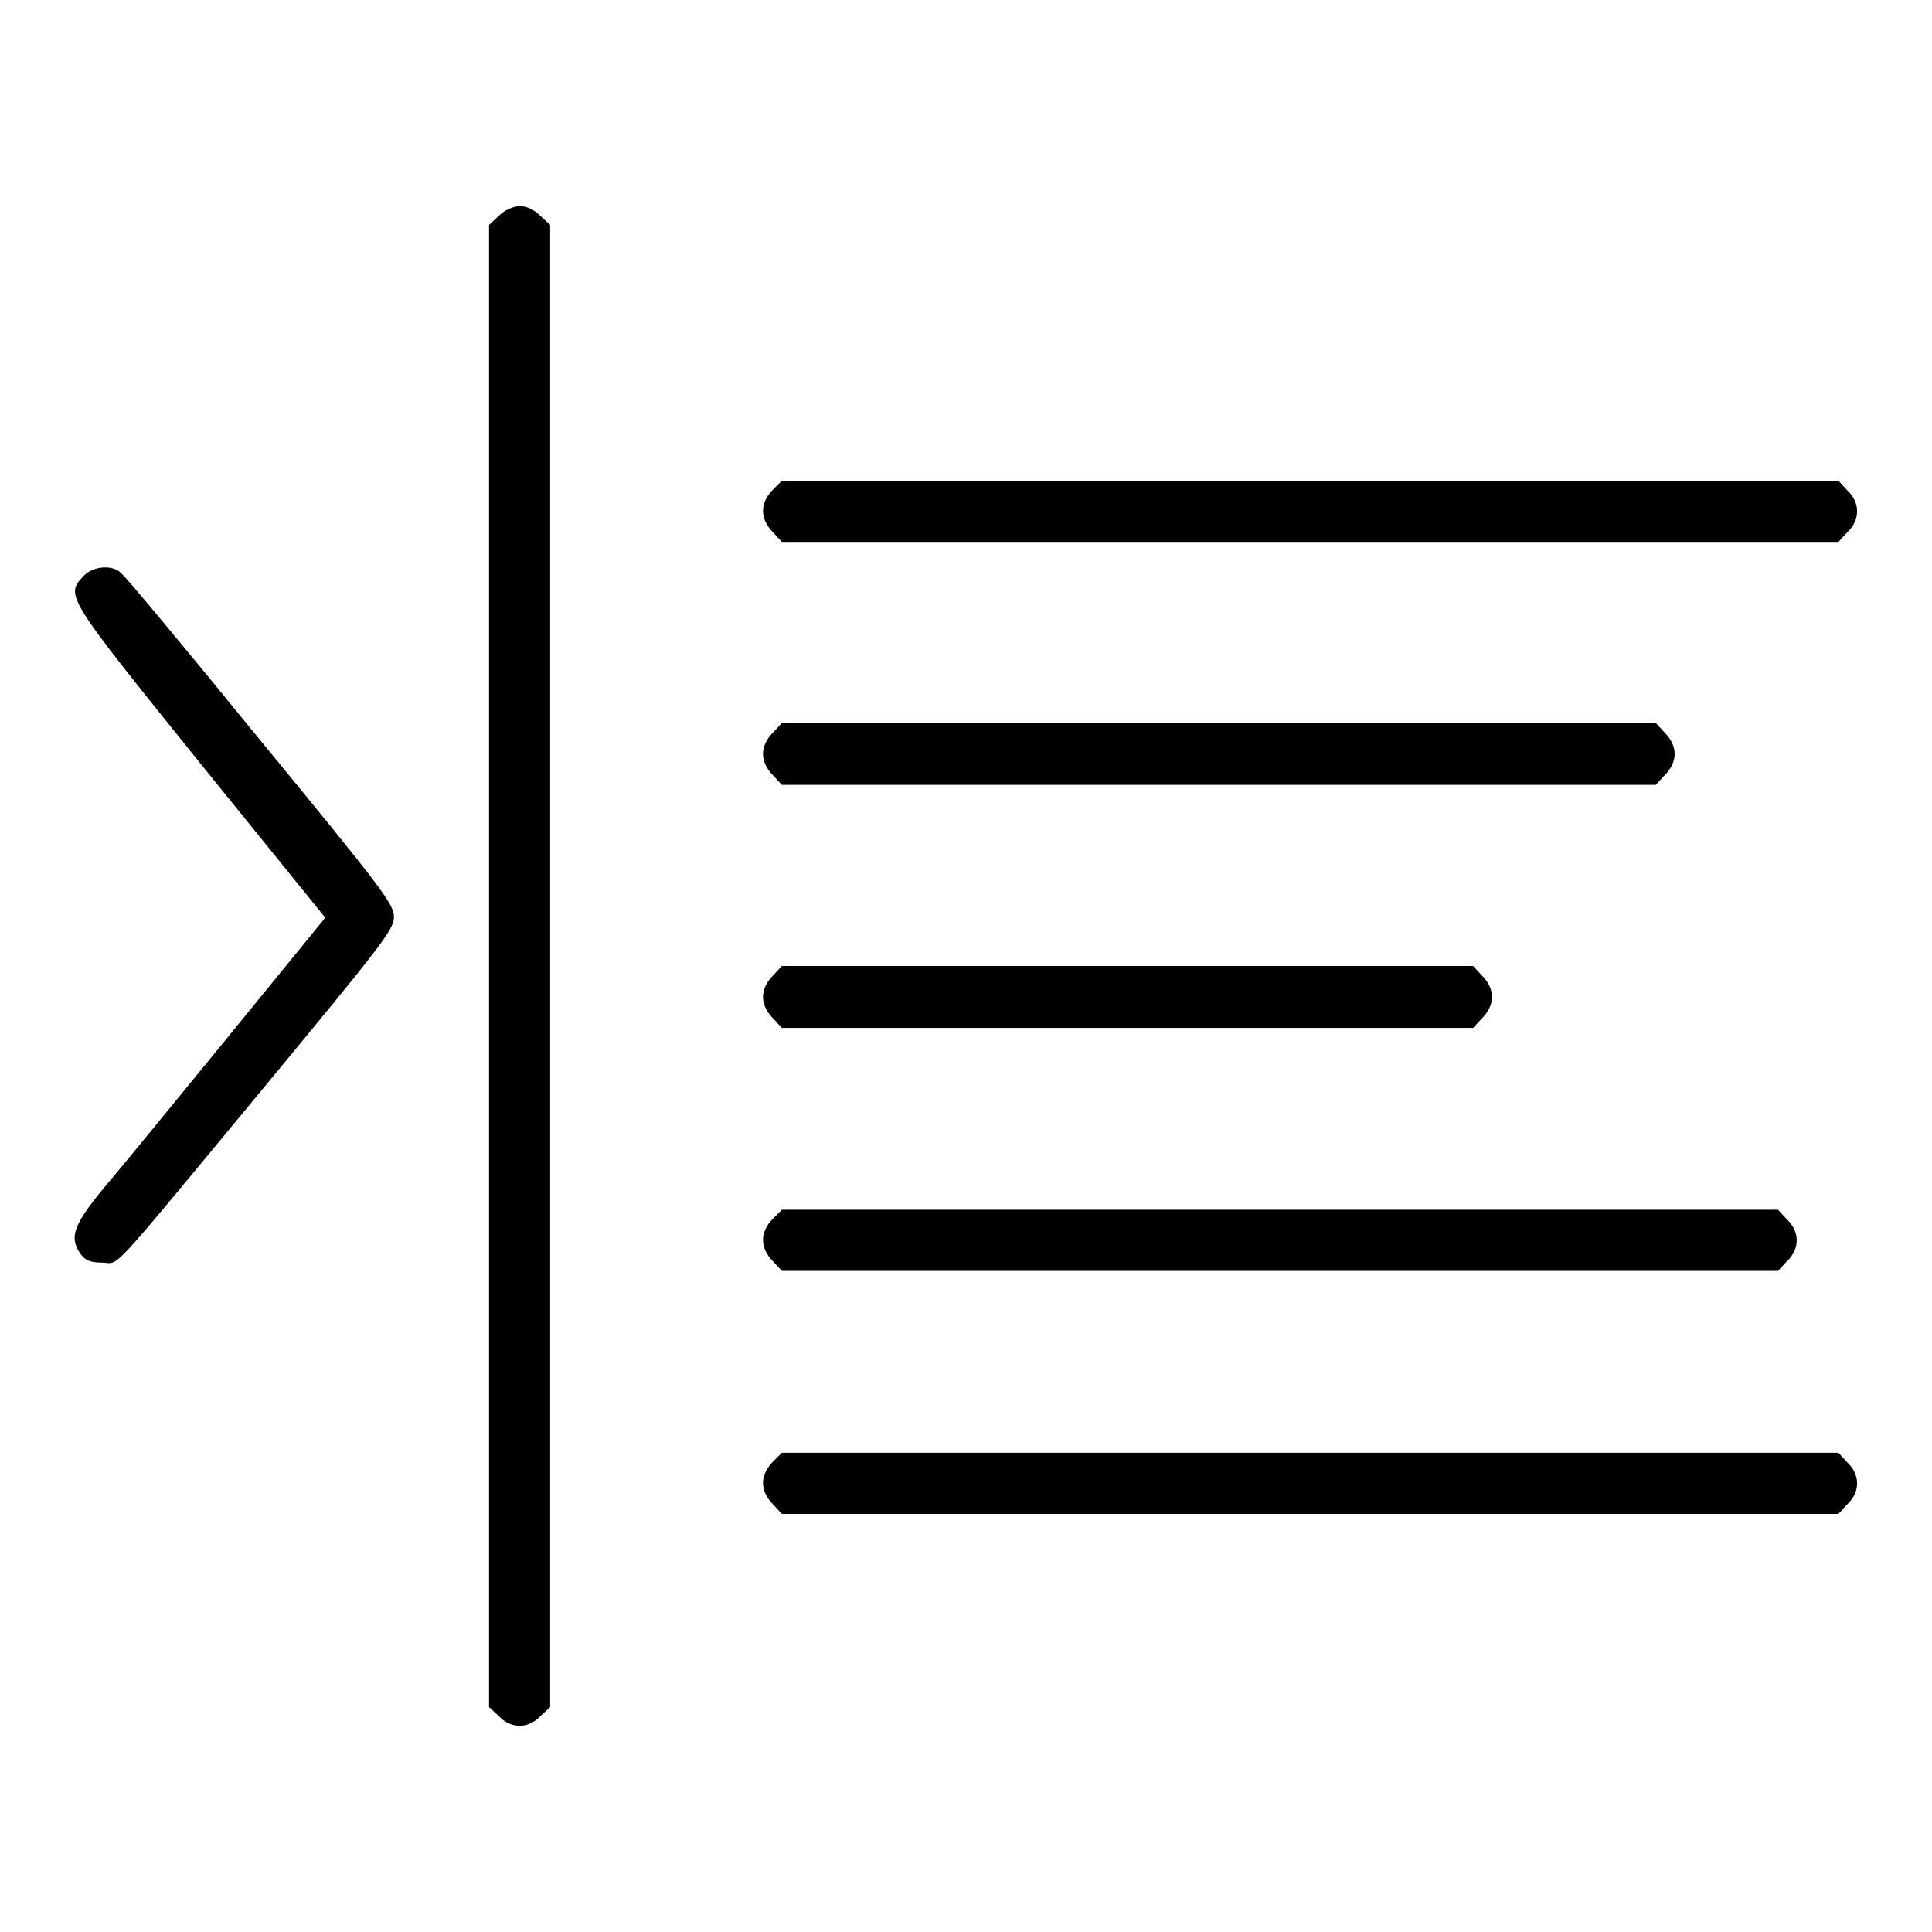<?xml version="1.0" encoding="utf-8"?>
<!-- Svg Vector Icons : http://www.onlinewebfonts.com/icon -->
<!DOCTYPE svg PUBLIC "-//W3C//DTD SVG 1.1//EN" "http://www.w3.org/Graphics/SVG/1.1/DTD/svg11.dtd">
<svg version="1.1" xmlns="http://www.w3.org/2000/svg" xmlns:xlink="http://www.w3.org/1999/xlink" x="0px" y="0px" viewBox="0 0 256 256" enable-background="new 0 0 256 256" xml:space="preserve">
<g><g><g><path fill="#000000" d="M66.1,28.6l-1.3,1.2V128v98.2l1.3,1.2c1.6,1.7,3.9,1.7,5.5,0l1.3-1.2V128V29.8l-1.3-1.2c-0.8-0.8-1.8-1.3-2.8-1.3C67.9,27.4,66.9,27.8,66.1,28.6z"/><path fill="#000000" d="M102.4,64.9c-0.8,0.8-1.3,1.8-1.3,2.8s0.5,2,1.3,2.8l1.2,1.3h70h70l1.2-1.3c1.7-1.6,1.7-3.9,0-5.5l-1.2-1.3h-70h-70L102.4,64.9z"/><path fill="#000000" d="M11.1,76.3c-2.5,2.6-2.4,2.7,15.4,24.8l16.6,20.5l-12.4,15.2c-6.8,8.3-14.2,17.4-16.6,20.2c-4.4,5.3-5,6.9-3.4,9.2c0.6,0.8,1.3,1.1,2.8,1.1c2.5,0,0.1,2.6,21.8-23.6c15.2-18.4,16.9-20.5,16.9-22.2s-1.6-3.8-17.7-23.4c-9.7-11.9-18-21.9-18.5-22.2C14.9,74.8,12.3,75,11.1,76.3z"/><path fill="#000000" d="M102.4,97.1c-0.8,0.8-1.3,1.8-1.3,2.8s0.5,2,1.3,2.8l1.2,1.3h57.9h57.9l1.2-1.3c0.8-0.8,1.3-1.8,1.3-2.8s-0.5-2-1.3-2.8l-1.2-1.3h-57.9h-57.9L102.4,97.1z"/><path fill="#000000" d="M102.4,129.3c-0.8,0.8-1.3,1.8-1.3,2.8s0.5,2,1.3,2.8l1.2,1.3h45.8h45.8l1.2-1.3c0.8-0.8,1.3-1.8,1.3-2.8s-0.5-2-1.3-2.8l-1.2-1.3h-45.8h-45.8L102.4,129.3z"/><path fill="#000000" d="M102.4,161.5c-0.8,0.8-1.3,1.8-1.3,2.8s0.5,2,1.3,2.8l1.2,1.3h66h66l1.2-1.3c1.7-1.6,1.7-3.9,0-5.5l-1.2-1.3h-66h-66L102.4,161.5z"/><path fill="#000000" d="M102.4,193.7c-0.8,0.8-1.3,1.8-1.3,2.8s0.5,2,1.3,2.8l1.2,1.3h70h70l1.2-1.3c1.7-1.6,1.7-3.9,0-5.5l-1.2-1.3h-70h-70L102.4,193.7z"/></g></g></g>
</svg>